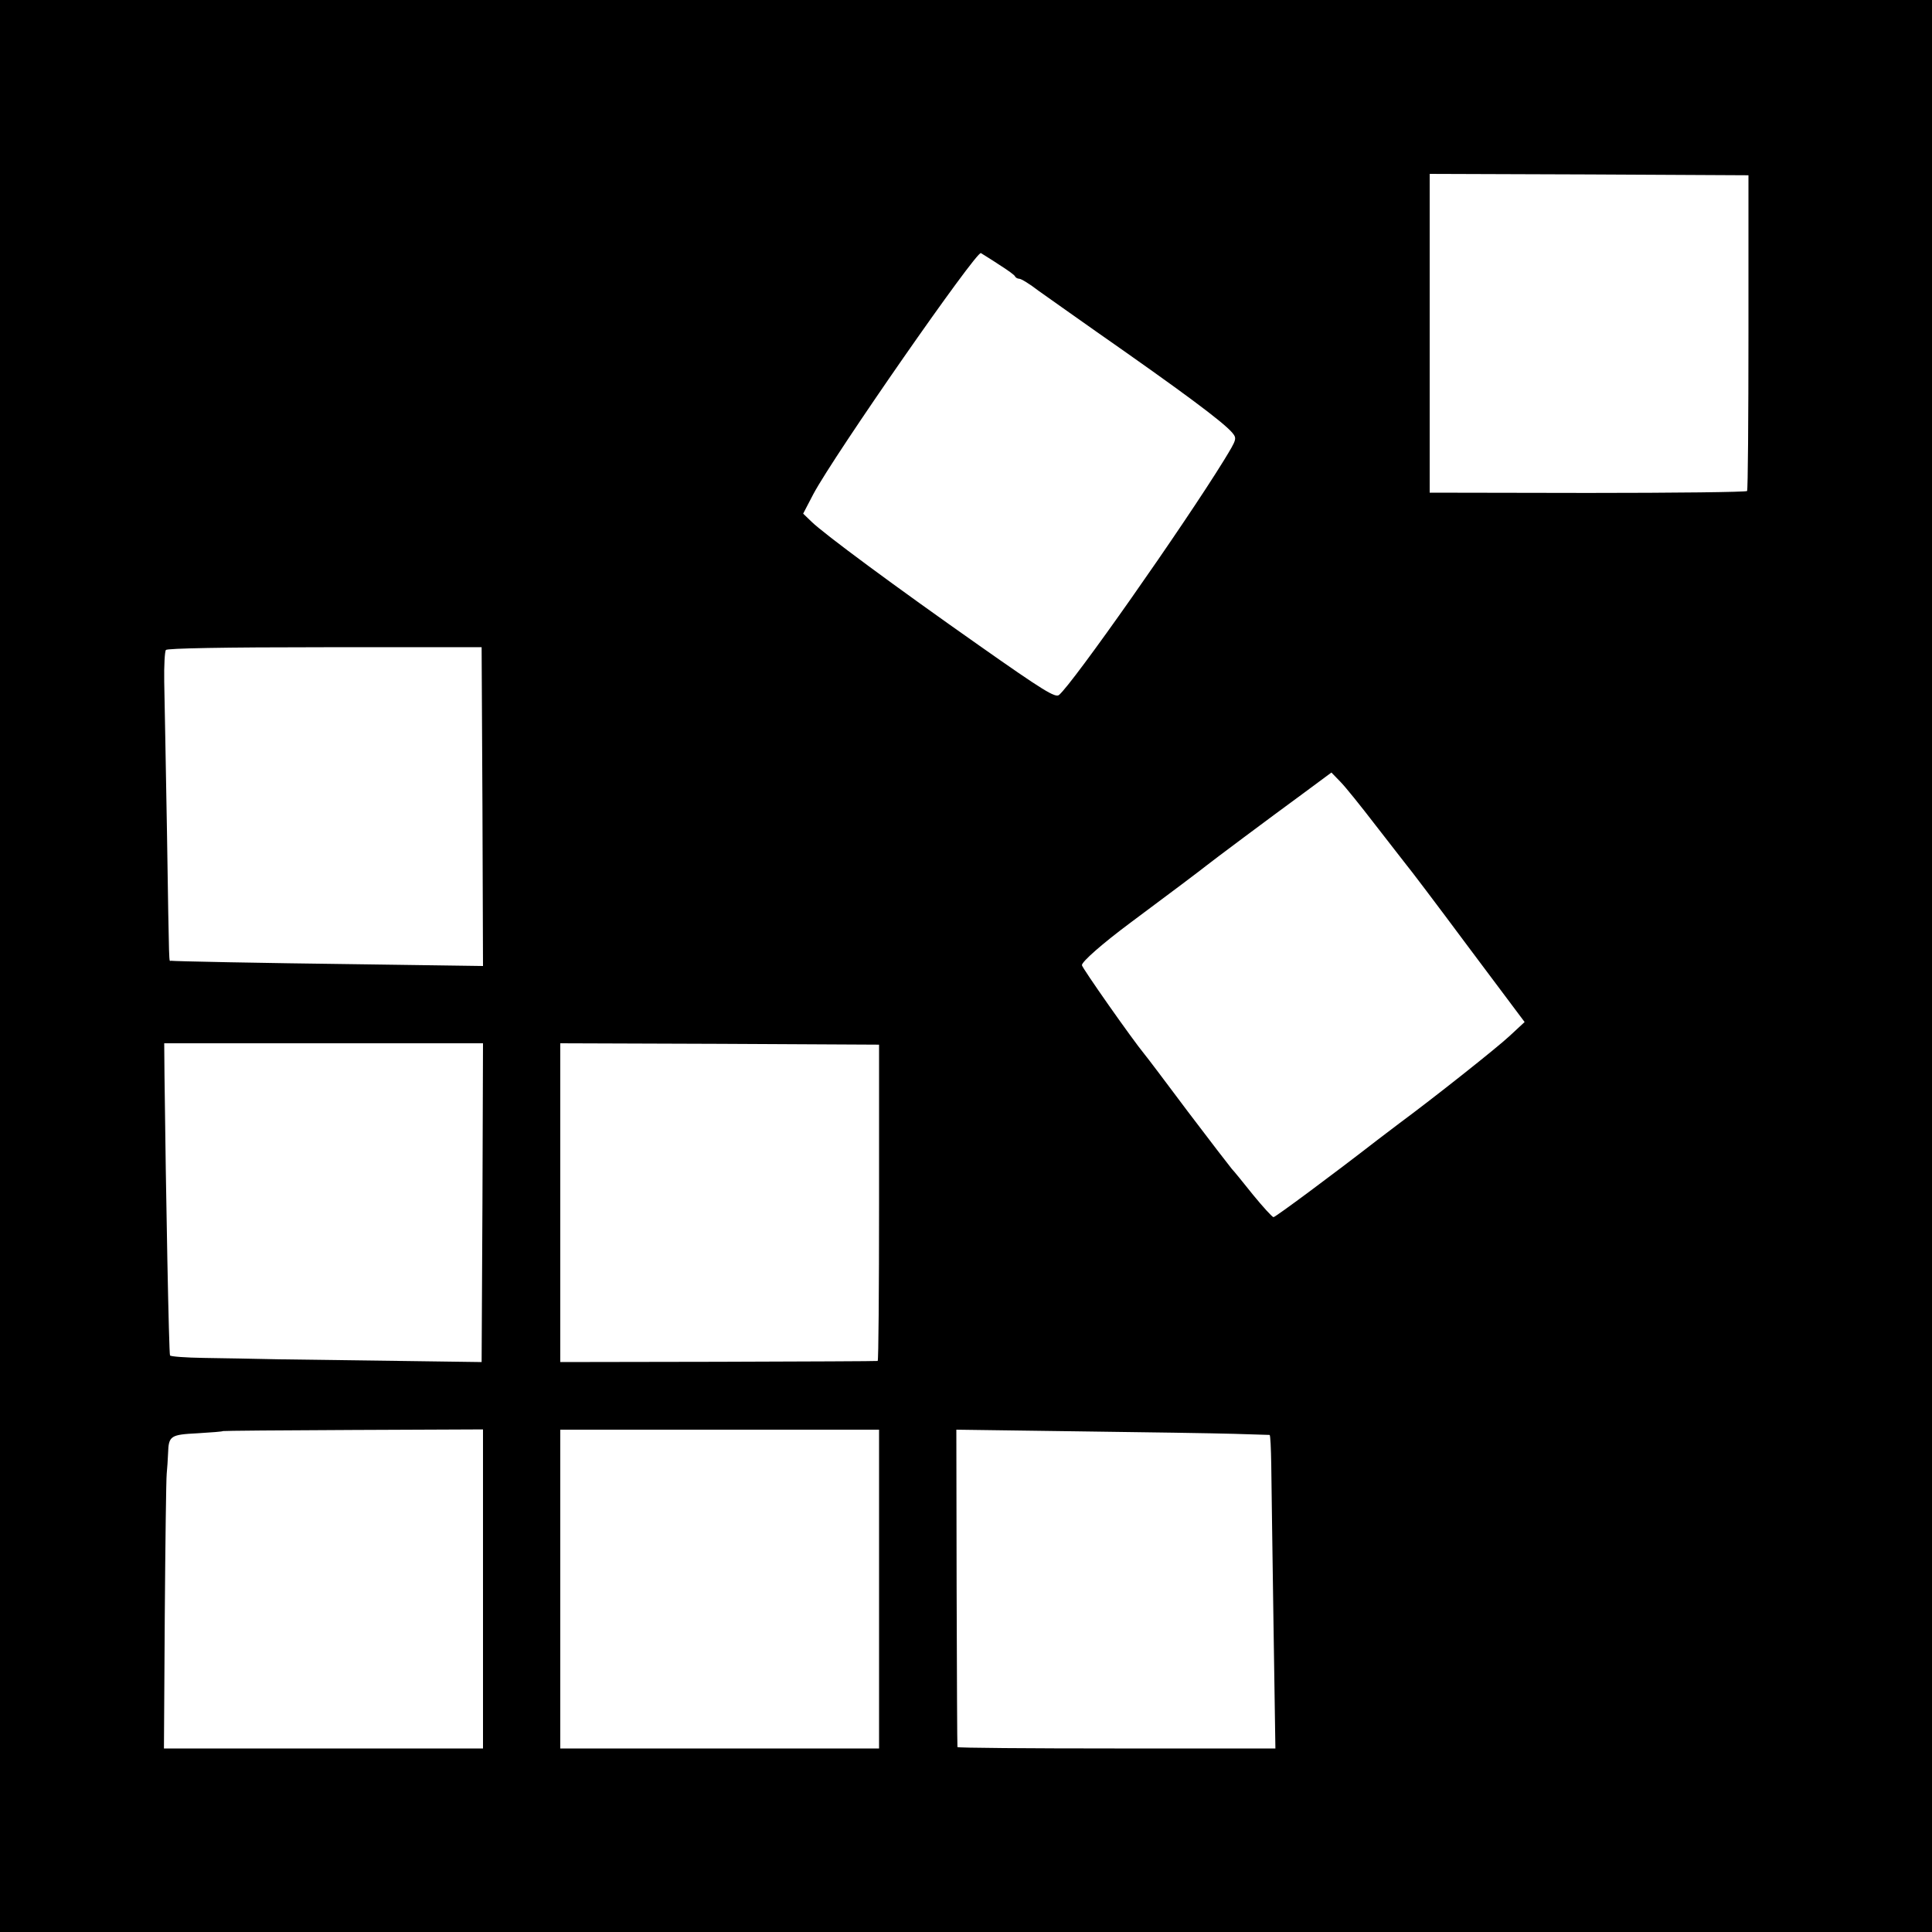 <?xml version="1.0" standalone="no"?>
<!DOCTYPE svg PUBLIC "-//W3C//DTD SVG 20010904//EN"
 "http://www.w3.org/TR/2001/REC-SVG-20010904/DTD/svg10.dtd">
<svg version="1.0" xmlns="http://www.w3.org/2000/svg"
 width="700pt" height="700pt" viewBox="0 0 700 700"
 preserveAspectRatio="xMidYMid meet">
<g transform="translate(0,700) scale(0.1,-0.1)"
fill="#000000" stroke="none">
<path d="M0 3500 l0 -3500 3500 0 3500 0 0 3500 0 3500 -3500 0 -3500 0 0
-3500z m6335 2297 c0 -313 -2 -572 -5 -576 -3 -4 -263 -7 -577 -7 l-573 1 0
578 0 577 577 -2 578 -3 0 -568z m-2715 244 c30 -19 57 -38 58 -43 2 -4 9 -8
15 -8 7 0 38 -19 69 -43 32 -23 126 -89 208 -147 315 -220 459 -327 494 -367
18 -22 18 -23 -29 -100 -146 -237 -549 -811 -598 -851 -13 -11 -56 15 -289
179 -302 212 -563 405 -608 449 l-30 29 37 71 c77 144 591 882 607 873 6 -4
36 -22 66 -42z m-1872 -1964 l2 -577 -427 6 c-400 5 -690 11 -704 13 -7 1 -6
-49 -14 466 -4 242 -9 487 -10 545 -1 58 2 110 6 115 5 6 208 10 576 10 l568
0 3 -578z m3236 -67 c53 -69 104 -133 112 -144 9 -10 109 -142 222 -294 l206
-275 -55 -51 c-46 -43 -277 -226 -399 -316 -18 -14 -54 -41 -79 -60 -165 -128
-370 -280 -377 -280 -5 1 -38 37 -74 81 -36 45 -70 87 -77 94 -6 7 -77 99
-158 206 -80 107 -151 201 -158 209 -46 56 -227 314 -227 323 0 13 74 78 176
154 136 101 262 196 274 206 21 17 223 168 350 261 l104 77 32 -33 c18 -18 75
-89 128 -158z m-3236 -1367 l-3 -578 -290 4 c-159 2 -360 5 -445 6 -85 2 -208
4 -272 5 -65 1 -120 5 -122 9 -4 6 -15 580 -20 1014 l-1 117 577 0 578 0 -2
-577z m1437 0 c0 -315 -2 -574 -5 -574 -3 -1 -263 -2 -577 -3 l-573 -1 0 578
0 577 578 -2 577 -3 0 -572z m-1435 -1400 l0 -578 -578 0 -578 0 3 480 c2 264
5 496 7 515 2 19 4 53 5 75 2 63 9 67 107 72 49 3 90 6 92 8 1 1 214 3 472 4
l470 2 0 -578z m1435 -1 l0 -577 -577 0 -578 0 0 577 0 578 578 0 577 0 0
-578z m1285 563 c69 -2 127 -4 130 -4 3 -1 5 -49 6 -109 1 -59 4 -314 8 -567
l7 -460 -576 0 c-316 0 -576 2 -576 5 -1 3 -2 263 -3 578 l-1 572 440 -6 c242
-3 496 -7 565 -9z"/>
</g>
</svg>
